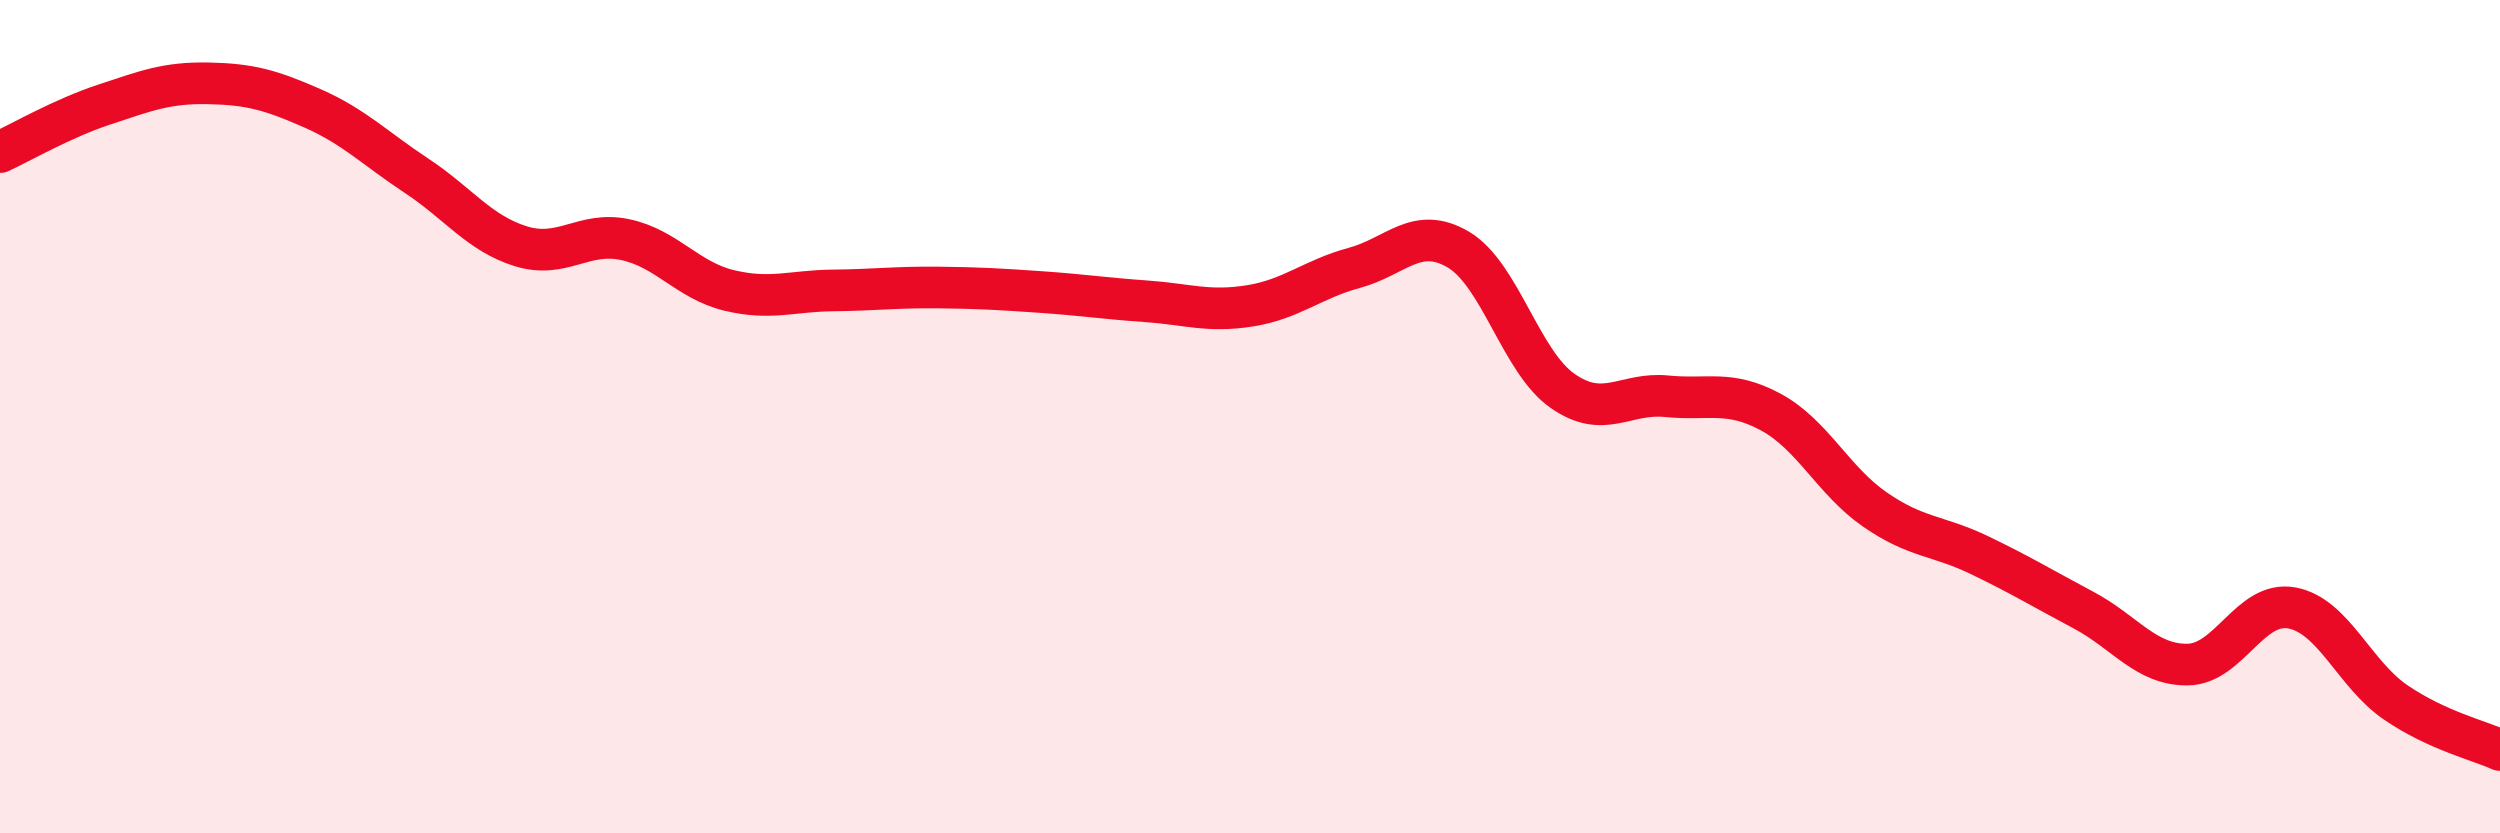 
    <svg width="60" height="20" viewBox="0 0 60 20" xmlns="http://www.w3.org/2000/svg">
      <path
        d="M 0,3.65 C 0.5,3.42 1.5,2.84 2.5,2.51 C 3.5,2.18 4,1.98 5,2 C 6,2.02 6.5,2.16 7.5,2.6 C 8.5,3.04 9,3.56 10,4.22 C 11,4.88 11.5,5.6 12.5,5.91 C 13.5,6.22 14,5.54 15,5.75 C 16,5.96 16.5,6.73 17.5,6.97 C 18.5,7.21 19,6.98 20,6.97 C 21,6.96 21.5,6.89 22.5,6.9 C 23.5,6.91 24,6.94 25,7.01 C 26,7.08 26.5,7.16 27.5,7.23 C 28.5,7.3 29,7.5 30,7.34 C 31,7.18 31.5,6.7 32.5,6.43 C 33.5,6.16 34,5.4 35,5.99 C 36,6.58 36.5,8.68 37.5,9.38 C 38.5,10.08 39,9.41 40,9.51 C 41,9.61 41.5,9.35 42.5,9.89 C 43.5,10.43 44,11.54 45,12.23 C 46,12.92 46.5,12.84 47.5,13.32 C 48.5,13.8 49,14.11 50,14.64 C 51,15.17 51.5,15.96 52.5,15.95 C 53.5,15.94 54,14.41 55,14.59 C 56,14.77 56.5,16.18 57.5,16.86 C 58.5,17.54 59.5,17.77 60,18L60 20L0 20Z"
        fill="#EB0A25"
        opacity="0.1"
        stroke-linecap="round"
        stroke-linejoin="round"
      />
      <path
        d="M 0,3.65 C 0.5,3.42 1.5,2.84 2.5,2.51 C 3.5,2.18 4,1.98 5,2 C 6,2.02 6.5,2.16 7.5,2.6 C 8.5,3.04 9,3.56 10,4.22 C 11,4.88 11.5,5.6 12.5,5.91 C 13.5,6.22 14,5.54 15,5.75 C 16,5.96 16.5,6.73 17.5,6.97 C 18.5,7.21 19,6.98 20,6.97 C 21,6.96 21.5,6.89 22.5,6.9 C 23.5,6.91 24,6.94 25,7.01 C 26,7.08 26.5,7.16 27.5,7.23 C 28.5,7.3 29,7.5 30,7.34 C 31,7.18 31.5,6.7 32.5,6.43 C 33.5,6.16 34,5.4 35,5.99 C 36,6.58 36.5,8.68 37.5,9.38 C 38.5,10.08 39,9.41 40,9.51 C 41,9.61 41.5,9.35 42.5,9.89 C 43.5,10.43 44,11.54 45,12.23 C 46,12.92 46.5,12.84 47.5,13.32 C 48.5,13.8 49,14.11 50,14.64 C 51,15.17 51.5,15.96 52.5,15.95 C 53.5,15.94 54,14.41 55,14.59 C 56,14.77 56.5,16.18 57.5,16.86 C 58.5,17.54 59.5,17.77 60,18"
        stroke="#EB0A25"
        stroke-width="1"
        fill="none"
        stroke-linecap="round"
        stroke-linejoin="round"
      />
    </svg>
  
